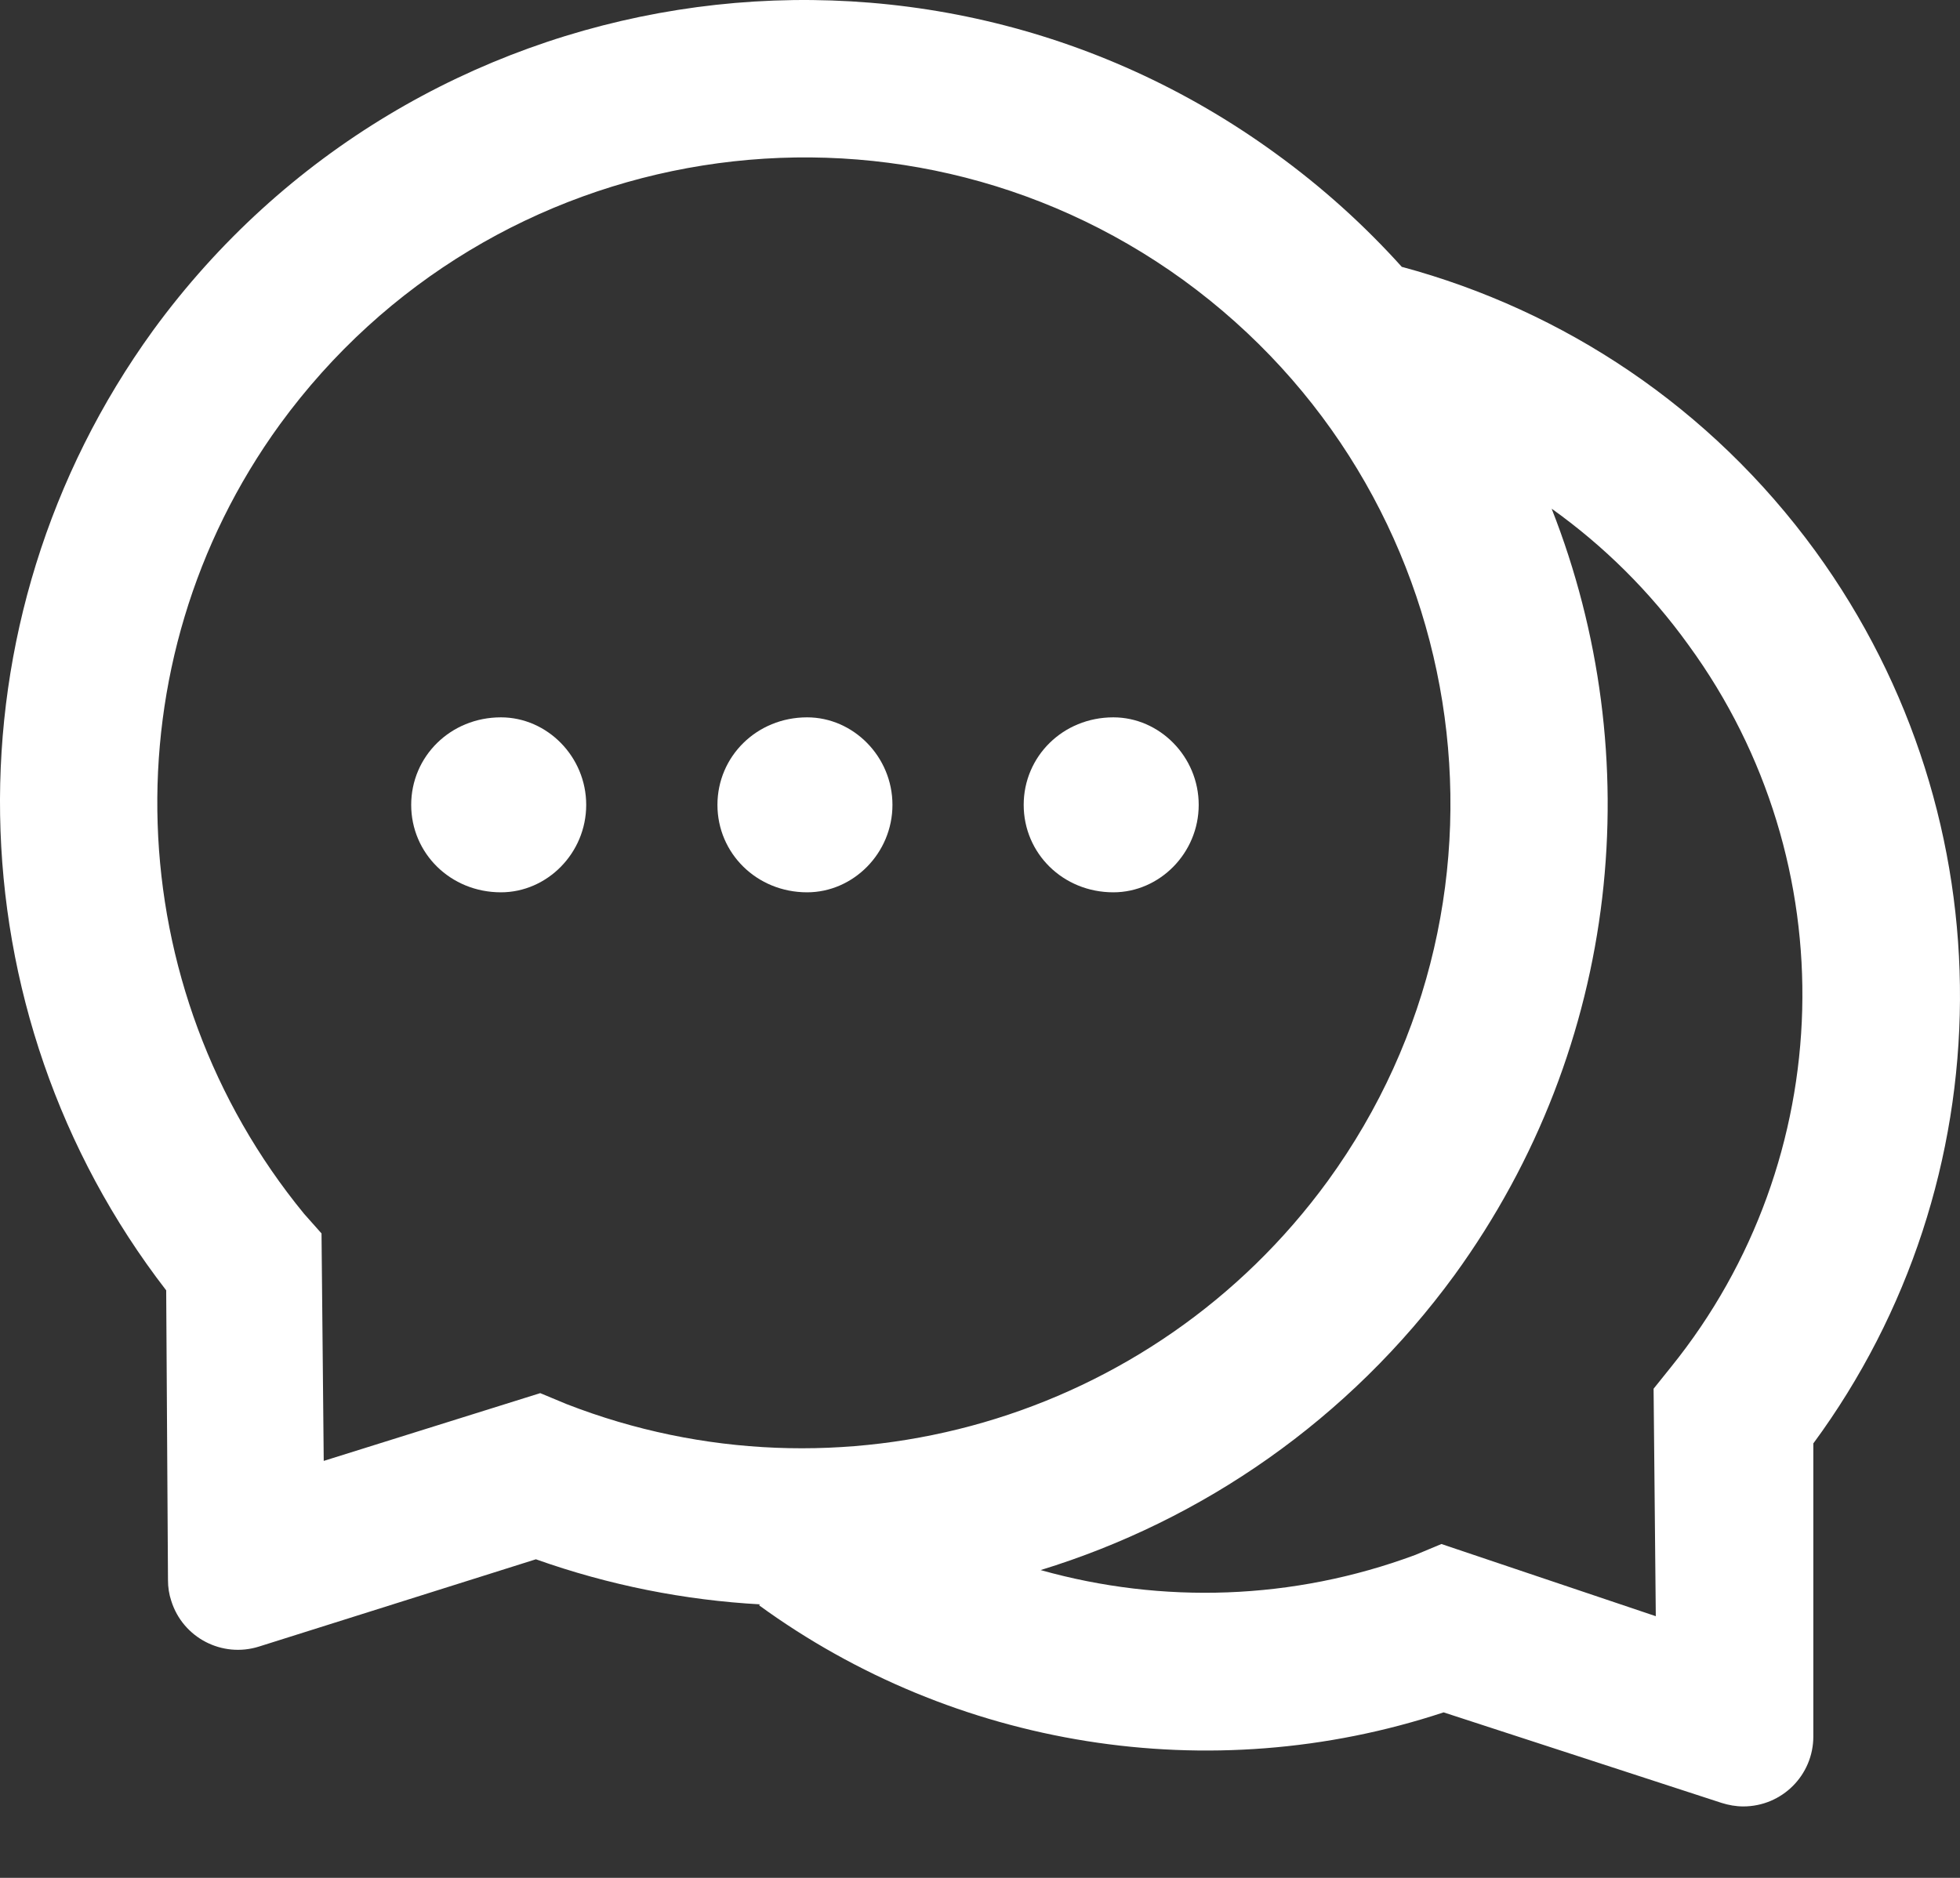 <svg width="24" height="23" viewBox="0 0 24 23" fill="none" xmlns="http://www.w3.org/2000/svg">
<rect x="0" y="0" width="24" height="23" fill="#333333" stroke="none"/>
<path d="M13.633 8.786C13.014 8.786 12.535 9.266 12.535 9.858C12.535 10.45 13.014 10.929 13.633 10.929C14.198 10.929 14.678 10.45 14.678 9.858C14.678 9.266 14.198 8.786 13.633 8.786ZM6.134 8.786C5.515 8.786 5.035 9.266 5.035 9.858C5.035 10.45 5.515 10.929 6.134 10.929C6.699 10.929 7.178 10.45 7.178 9.858C7.178 9.266 6.699 8.786 6.134 8.786Z" fill="white"/>
<path d="M22.23 6.751C20.942 4.983 19.142 3.802 17.168 3.269V3.272C16.71 2.763 16.193 2.294 15.615 1.876C11.23 -1.311 5.075 -0.339 1.875 4.046C-0.705 7.608 -0.595 12.399 2.035 15.804L2.057 19.355C2.057 19.441 2.07 19.527 2.097 19.607C2.239 20.06 2.721 20.309 3.171 20.167L6.562 19.098C7.459 19.417 8.386 19.599 9.307 19.65L9.294 19.661C11.68 21.399 14.809 21.921 17.677 20.973L21.081 22.082C21.167 22.109 21.256 22.125 21.346 22.125C21.821 22.125 22.204 21.742 22.204 21.268V17.679C24.563 14.475 24.625 10.048 22.23 6.751ZM6.937 17.197L6.615 17.063L3.964 17.893L3.937 15.107L3.723 14.866C1.457 12.102 1.307 8.119 3.428 5.197C6.01 1.656 10.96 0.874 14.49 3.43C18.031 6.004 18.816 10.945 16.258 14.465C14.112 17.408 10.271 18.496 6.937 17.197ZM20.463 16.741L20.248 17.009L20.275 19.795L17.65 18.911L17.329 19.045C15.829 19.602 14.23 19.647 12.749 19.232L12.743 19.23C14.723 18.622 16.517 17.389 17.811 15.616C19.857 12.796 20.189 9.252 19 6.231L19.016 6.242C19.632 6.684 20.198 7.236 20.677 7.902C22.622 10.57 22.512 14.202 20.463 16.741Z" fill="white"/>
<path d="M9.883 8.786C9.265 8.786 8.785 9.266 8.785 9.858C8.785 10.45 9.265 10.929 9.883 10.929C10.448 10.929 10.928 10.45 10.928 9.858C10.928 9.266 10.448 8.786 9.883 8.786Z" fill="white"/>
</svg>
